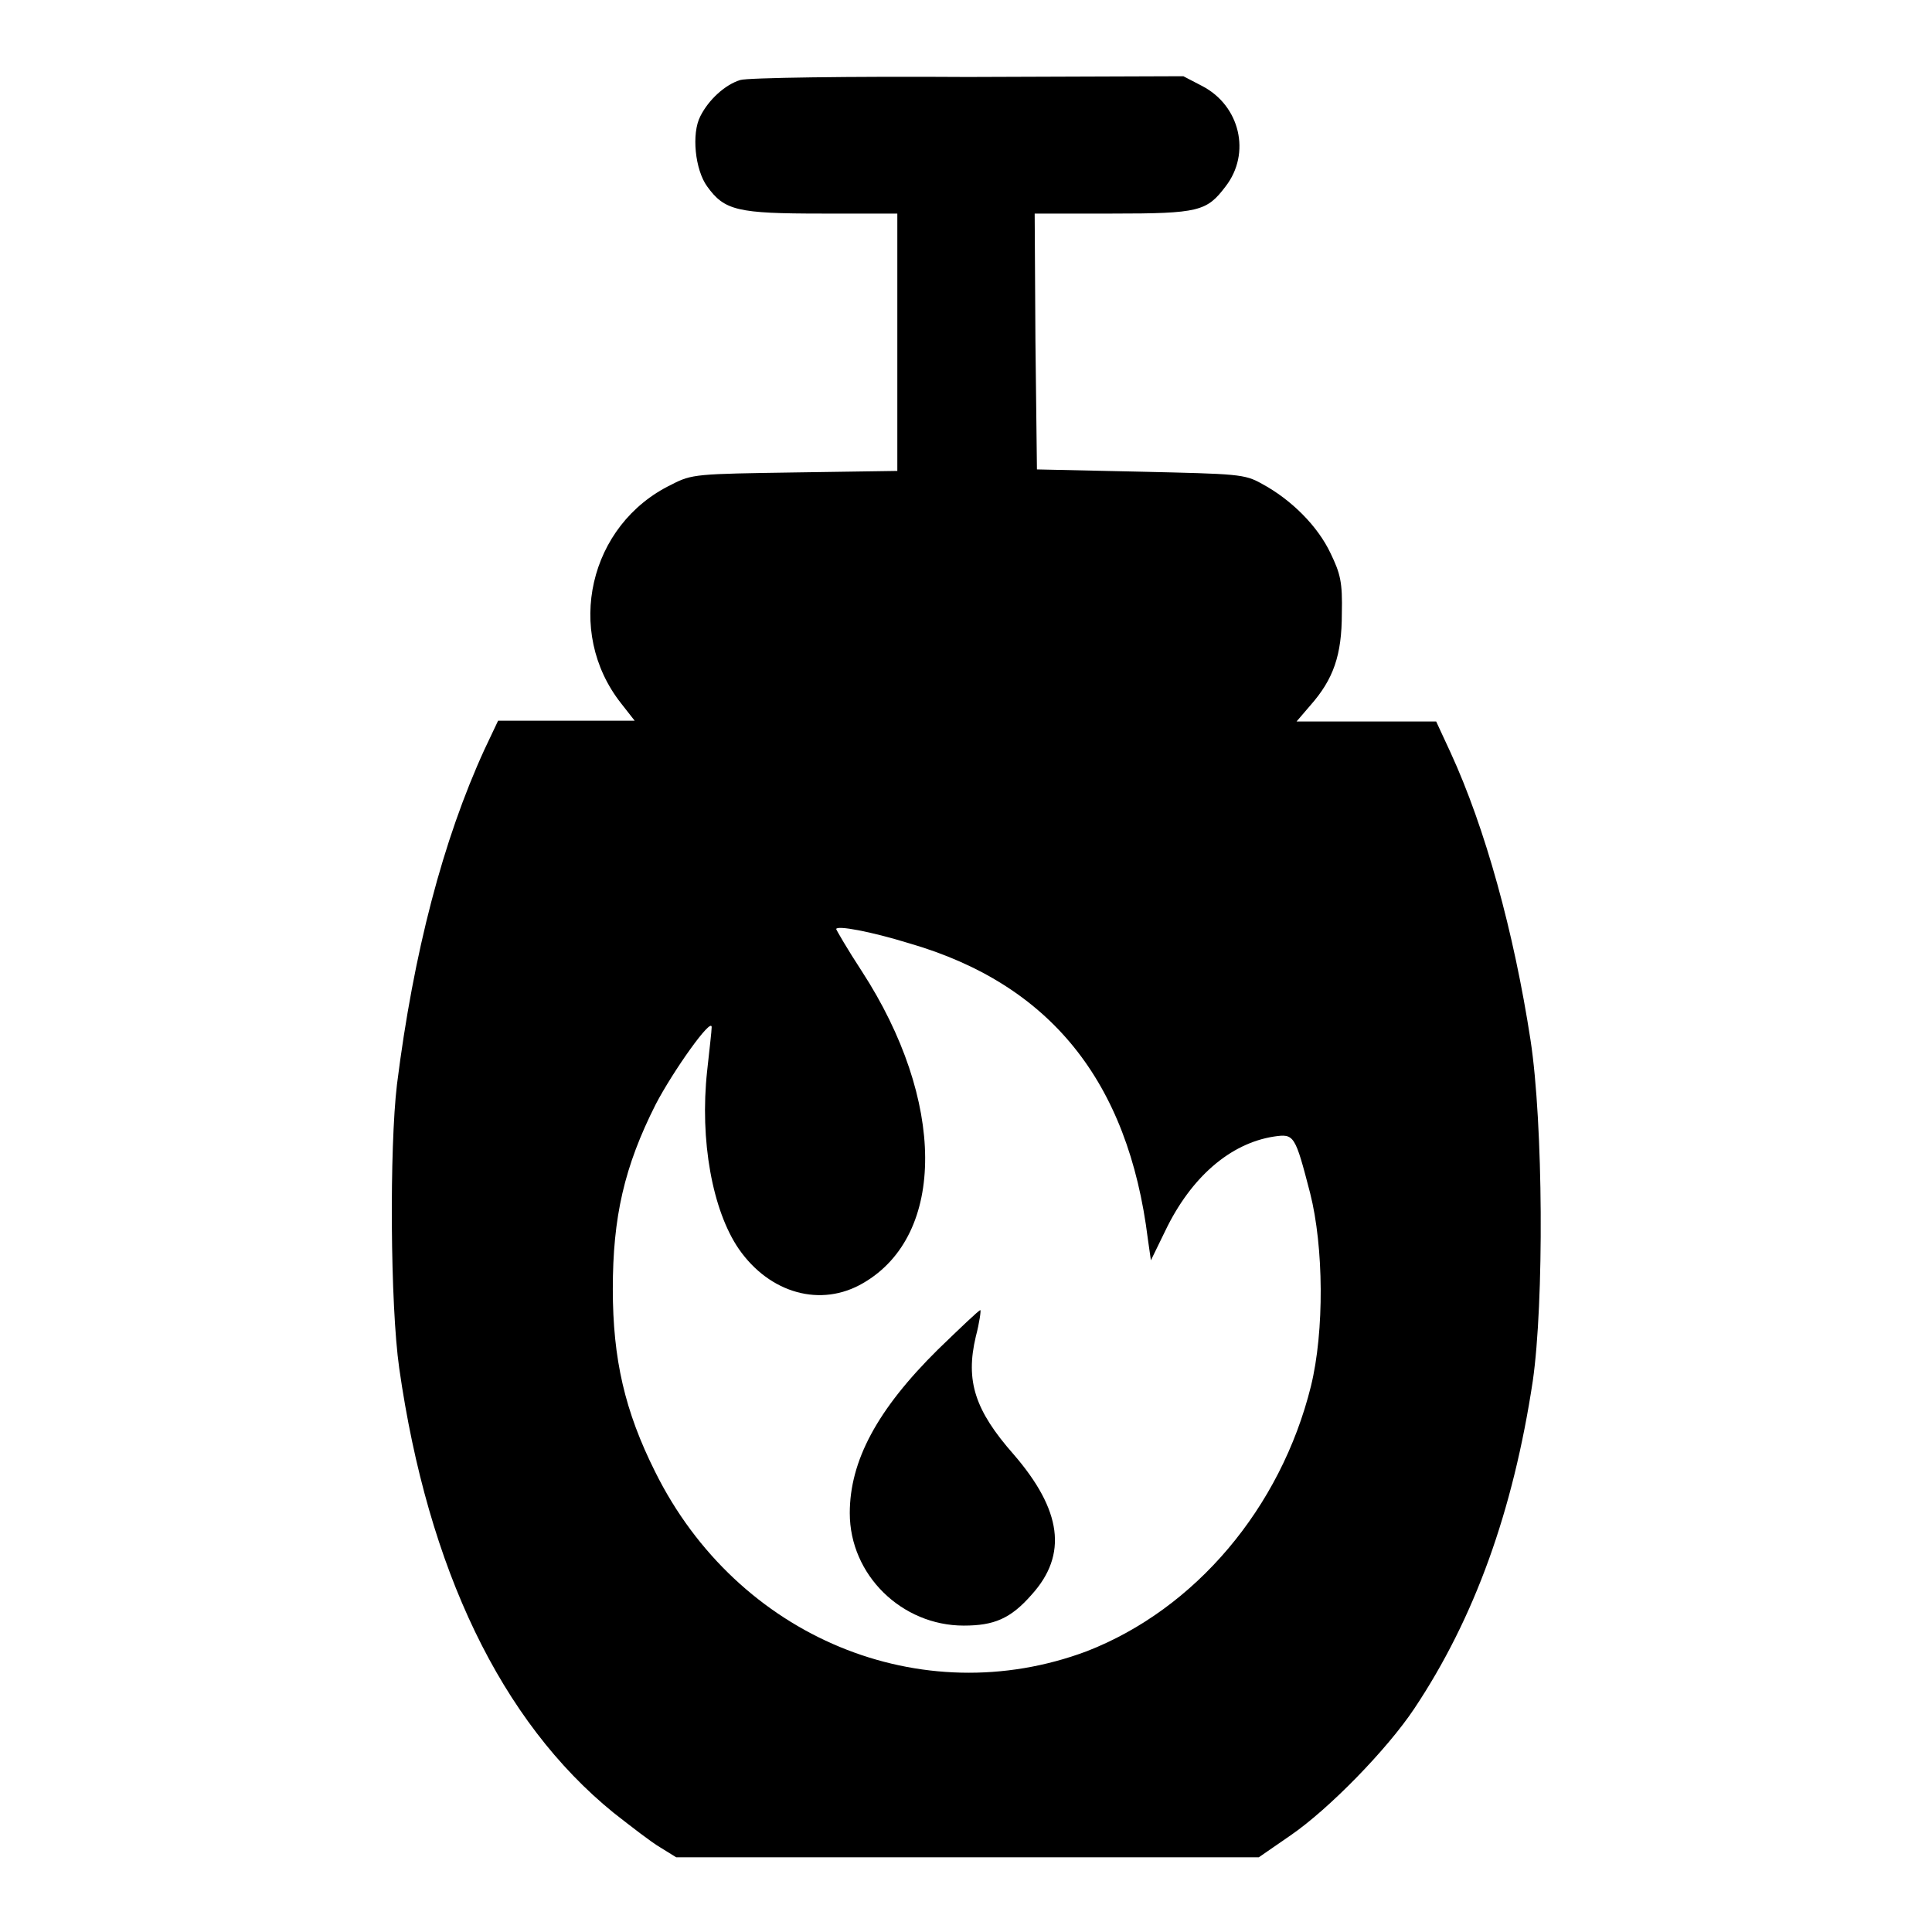 <?xml version="1.0" encoding="utf-8"?>
<!-- Svg Vector Icons : http://www.onlinewebfonts.com/icon -->
<!DOCTYPE svg PUBLIC "-//W3C//DTD SVG 1.1//EN" "http://www.w3.org/Graphics/SVG/1.1/DTD/svg11.dtd">
<svg version="1.1" xmlns="http://www.w3.org/2000/svg" xmlns:xlink="http://www.w3.org/1999/xlink" x="0px" y="0px" viewBox="0 0 256 256" enable-background="new 0 0 256 256" xml:space="preserve">
<g><g><g><path fill="#000000" d="M98.1,10.6c-2,0.6-4.2,2.6-5.3,4.8c-1.2,2.3-0.7,7.1,0.9,9.3c2.3,3.2,4,3.6,15.2,3.6h10v17v17.1l-13.5,0.2c-13.1,0.2-13.7,0.2-16.4,1.6C78,69.5,74.8,83.7,82.3,93.2l1.8,2.3h-9.1H66l-1.8,3.8c-5.5,12-9.4,26.9-11.6,44.4c-1,8.4-0.9,29.2,0.3,37.6c3.8,26.6,13.5,46.8,28.4,58.9c2.3,1.8,5,3.9,6.2,4.6l2.1,1.3h38.6h38.6l4.2-2.9c5.1-3.5,12.8-11.4,16.4-16.8c8-12,13.1-26.2,15.7-43.4c1.5-10.4,1.4-34.1-0.3-45.2c-2.2-14.3-6-28.1-10.6-38.1l-1.9-4.1H181h-9.2l1.8-2.1c3.1-3.5,4.2-6.7,4.2-12.2c0.1-4.2-0.2-5.3-1.5-8c-1.7-3.6-5.2-7.1-9.1-9.2c-2.3-1.3-3.2-1.3-16.1-1.6l-13.7-0.3l-0.2-17l-0.1-16.9h10.3c11.5,0,12.5-0.3,15-3.6c3.4-4.4,1.9-10.7-3.1-13.3l-2.5-1.3l-28.6,0.1C112.6,10.1,99,10.3,98.1,10.6z M120.5,125c18.6,5.4,29,18.2,31.6,39.2l0.4,2.8l1.9-3.9c3.4-7.1,8.6-11.6,14.4-12.5c2.7-0.4,2.8-0.2,4.8,7.5c1.8,7.1,1.9,18.3,0.1,25.6c-4,16.1-15.3,29.5-29.7,35.1C122.1,227,97.7,217,86.8,195c-4-8-5.6-14.9-5.6-24.2c0-9.5,1.5-16.2,5.7-24.5c2.3-4.4,7.4-11.6,7.4-10.2c0,0.5-0.3,3-0.6,5.8c-1,9.2,0.7,18.5,4.2,23.6c4.1,5.9,10.9,7.8,16.5,4.5c11-6.4,10.9-24.2-0.2-41.3c-1.9-2.9-3.4-5.5-3.4-5.6C110.9,122.6,115.3,123.4,120.5,125z"/><path fill="#000000" d="M124.3,178.8c-8.1,8-11.7,14.8-11.7,21.7c0,8.2,6.9,14.9,15.1,14.9c4,0,6.2-0.9,9-4.1c4.8-5.3,4-11.2-2.4-18.6c-5.1-5.8-6.4-9.7-5-15.6c0.5-1.9,0.7-3.5,0.6-3.5C129.7,173.6,127.2,176,124.3,178.8z"/></g></g></g>
</svg>